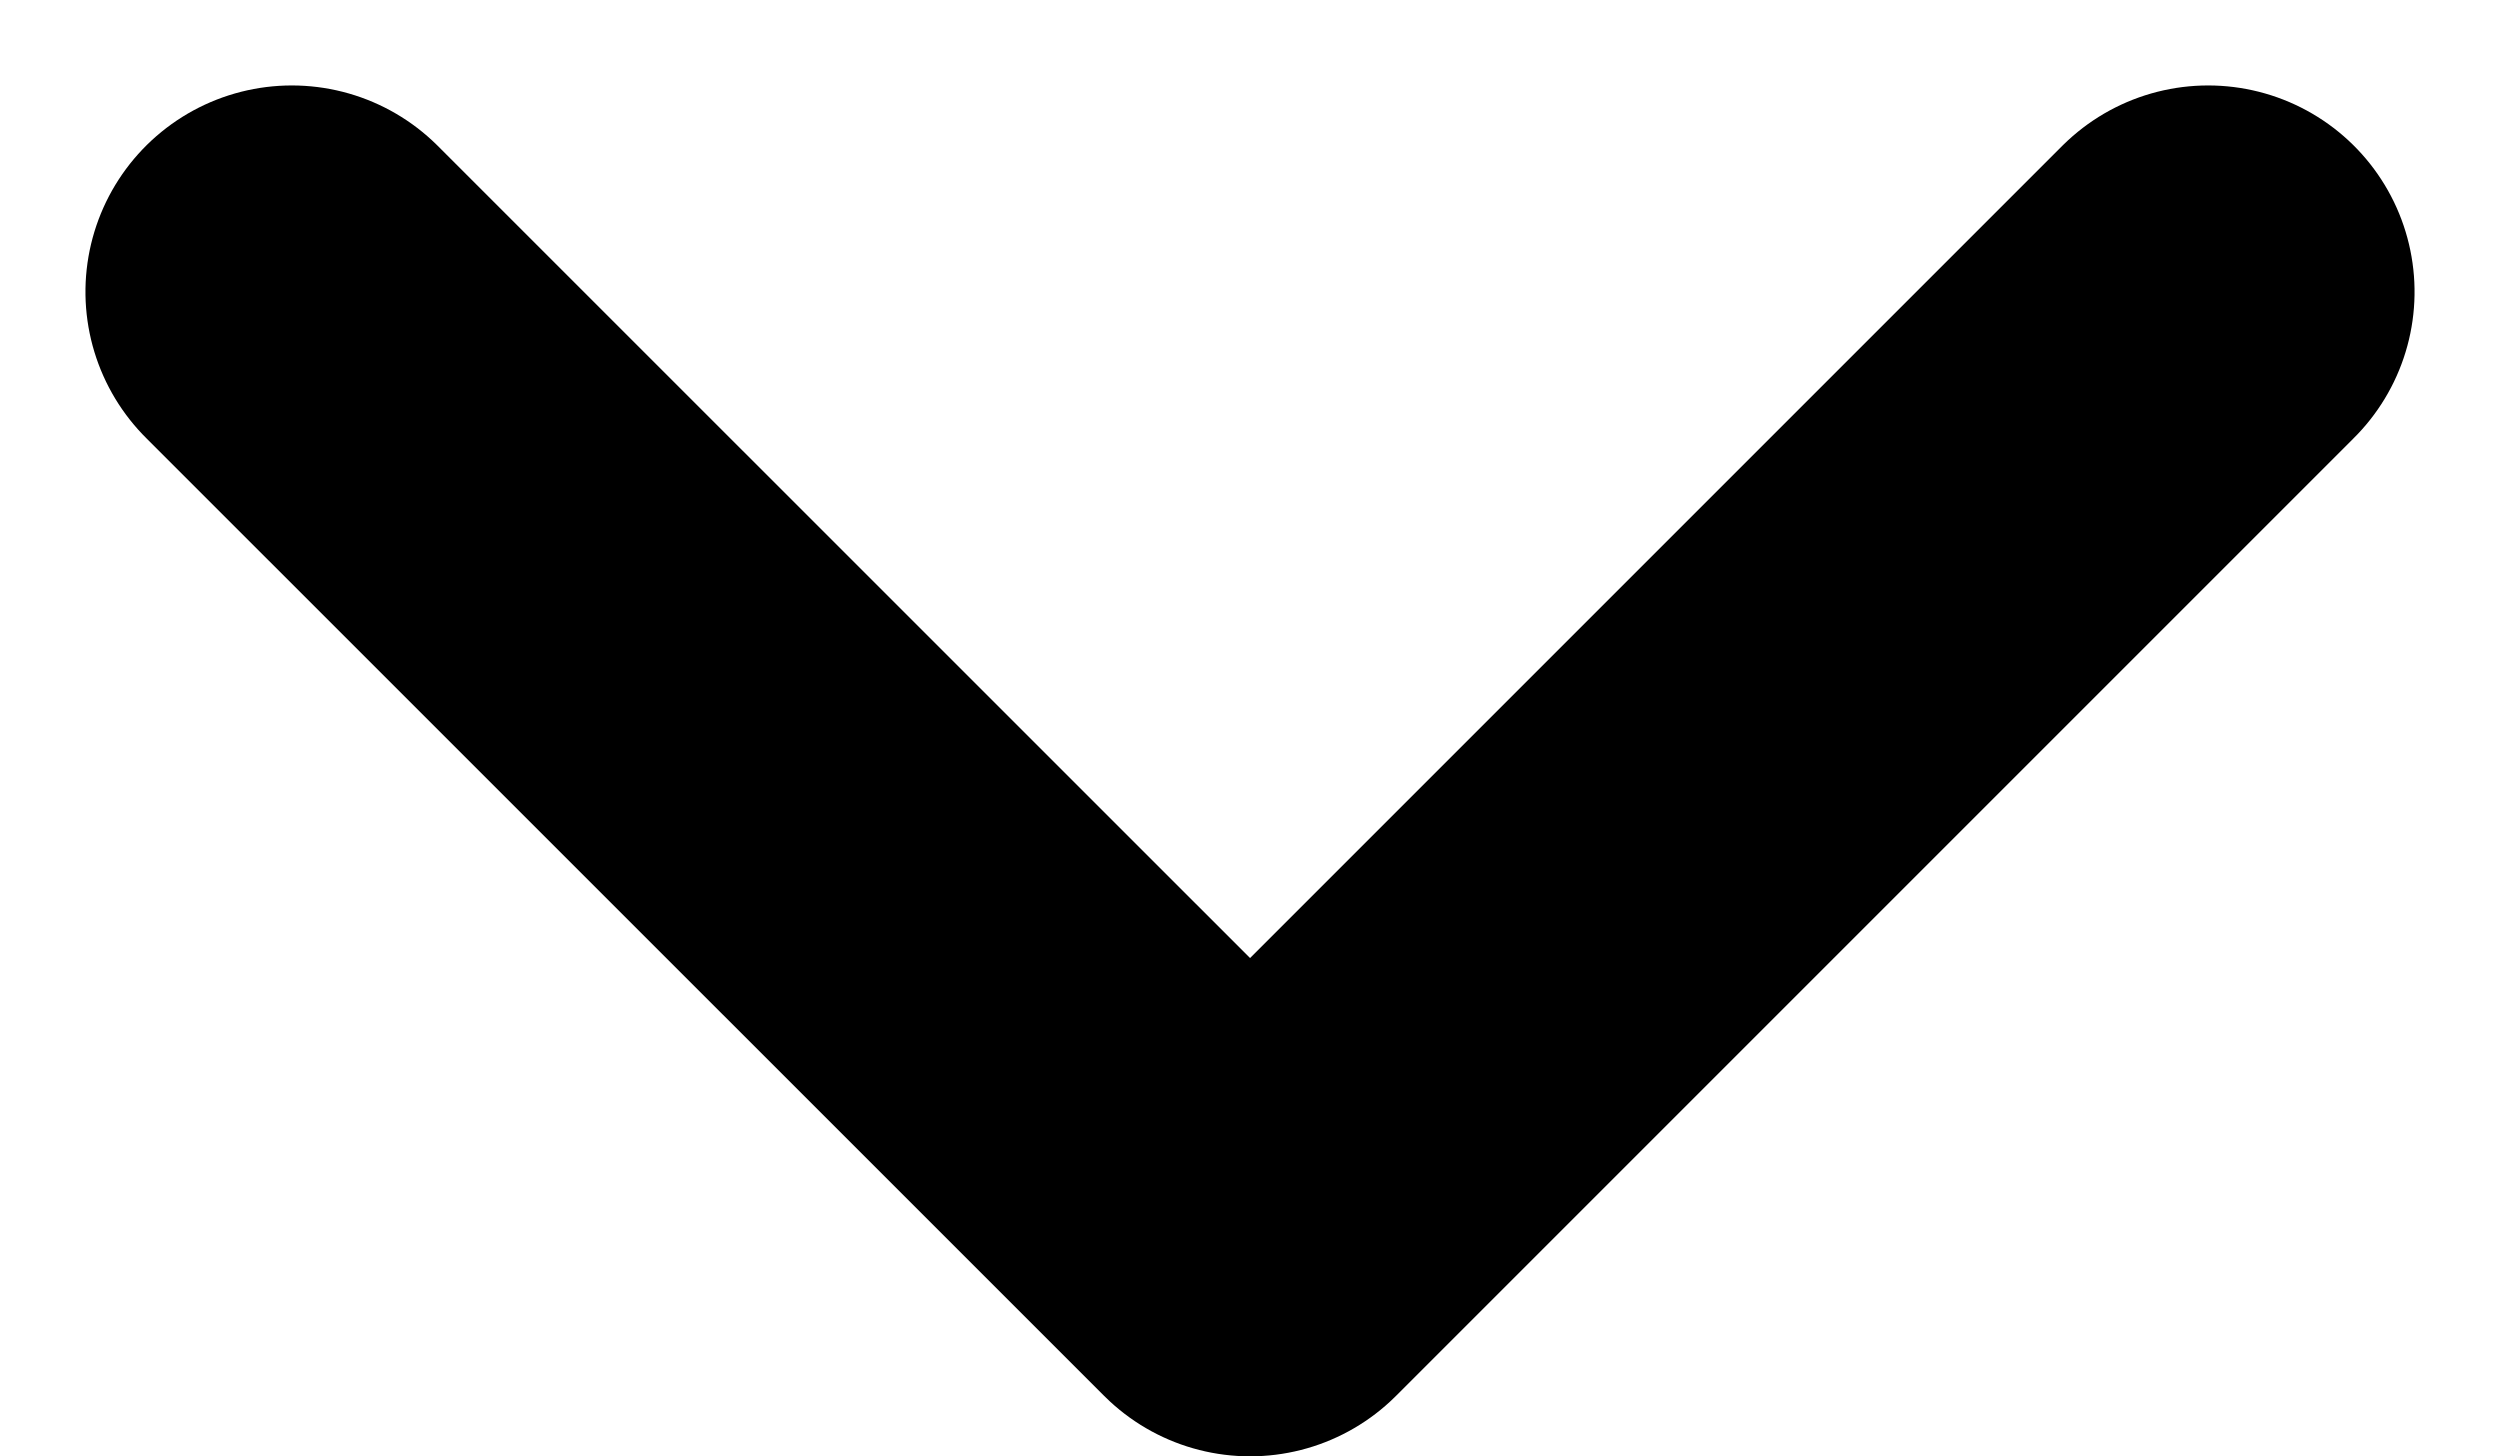 <svg xmlns="http://www.w3.org/2000/svg" width="18.169" height="10.585" viewBox="0 0 18.169 10.585">
  <g id="Artwork_23" data-name="Artwork 23" transform="translate(16.048 2.121) rotate(90)">
    <path id="Path_3871" data-name="Path 3871" d="M0,0,6.963,6.963,0,13.927" fill="none" stroke="#000" stroke-linecap="round" stroke-linejoin="round" stroke-width="3"/>
  </g>
</svg>
